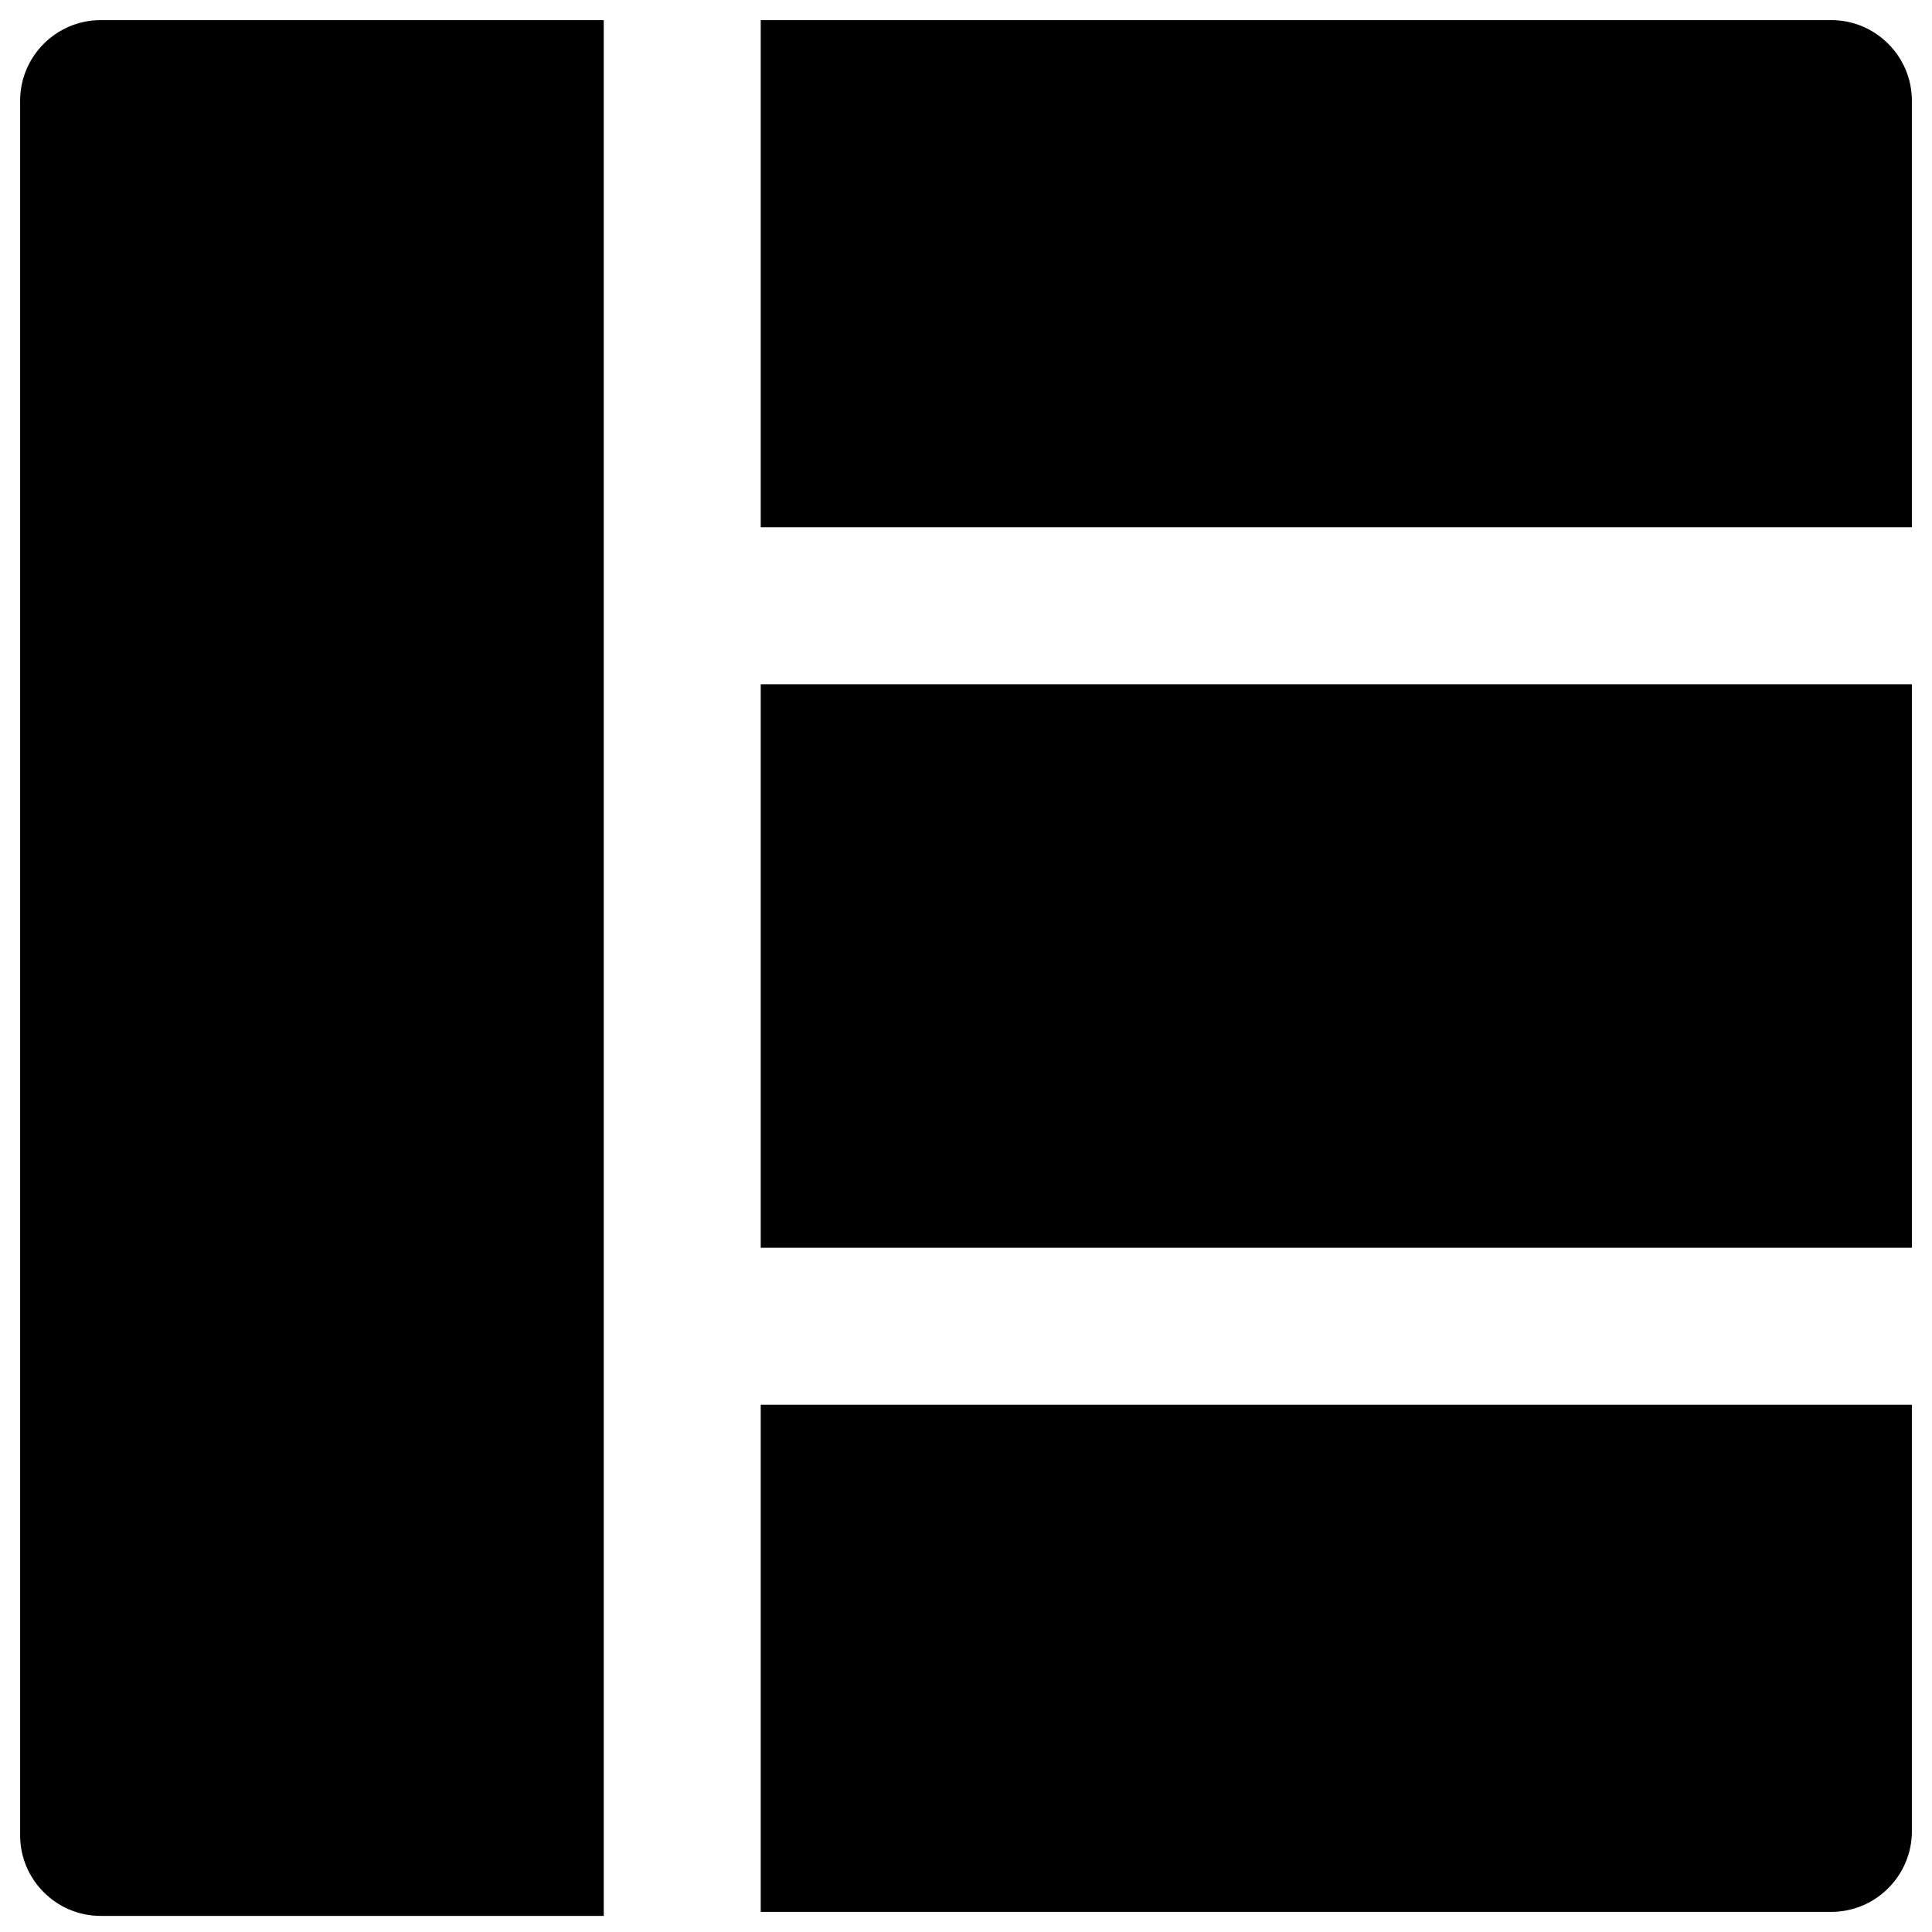 <?xml version="1.0" encoding="utf-8"?>
<!-- Generator: Adobe Illustrator 18.1.1, SVG Export Plug-In . SVG Version: 6.00 Build 0)  -->
<svg version="1.1" id="Layer_1" xmlns="http://www.w3.org/2000/svg" xmlns:xlink="http://www.w3.org/1999/xlink" x="0px" y="0px"
	 viewBox="0 0 48 48" enable-background="new 0 0 48 48" xml:space="preserve">
<g>
	<rect x="18.9" y="17" width="28.6" height="14"/>
	<path d="M18.9,13.1h28.6V2.5c0-1.1-0.9-2-2-2H18.9V13.1z"/>
	<path d="M15,0.5H2.5c-1.1,0-2,0.9-2,2v43.1c0,1.1,0.9,2,2,2H15V0.5z"/>
	<path d="M18.9,34.9v12.6h26.6c1.1,0,2-0.9,2-2V34.9H18.9z"/>
</g>
</svg>
